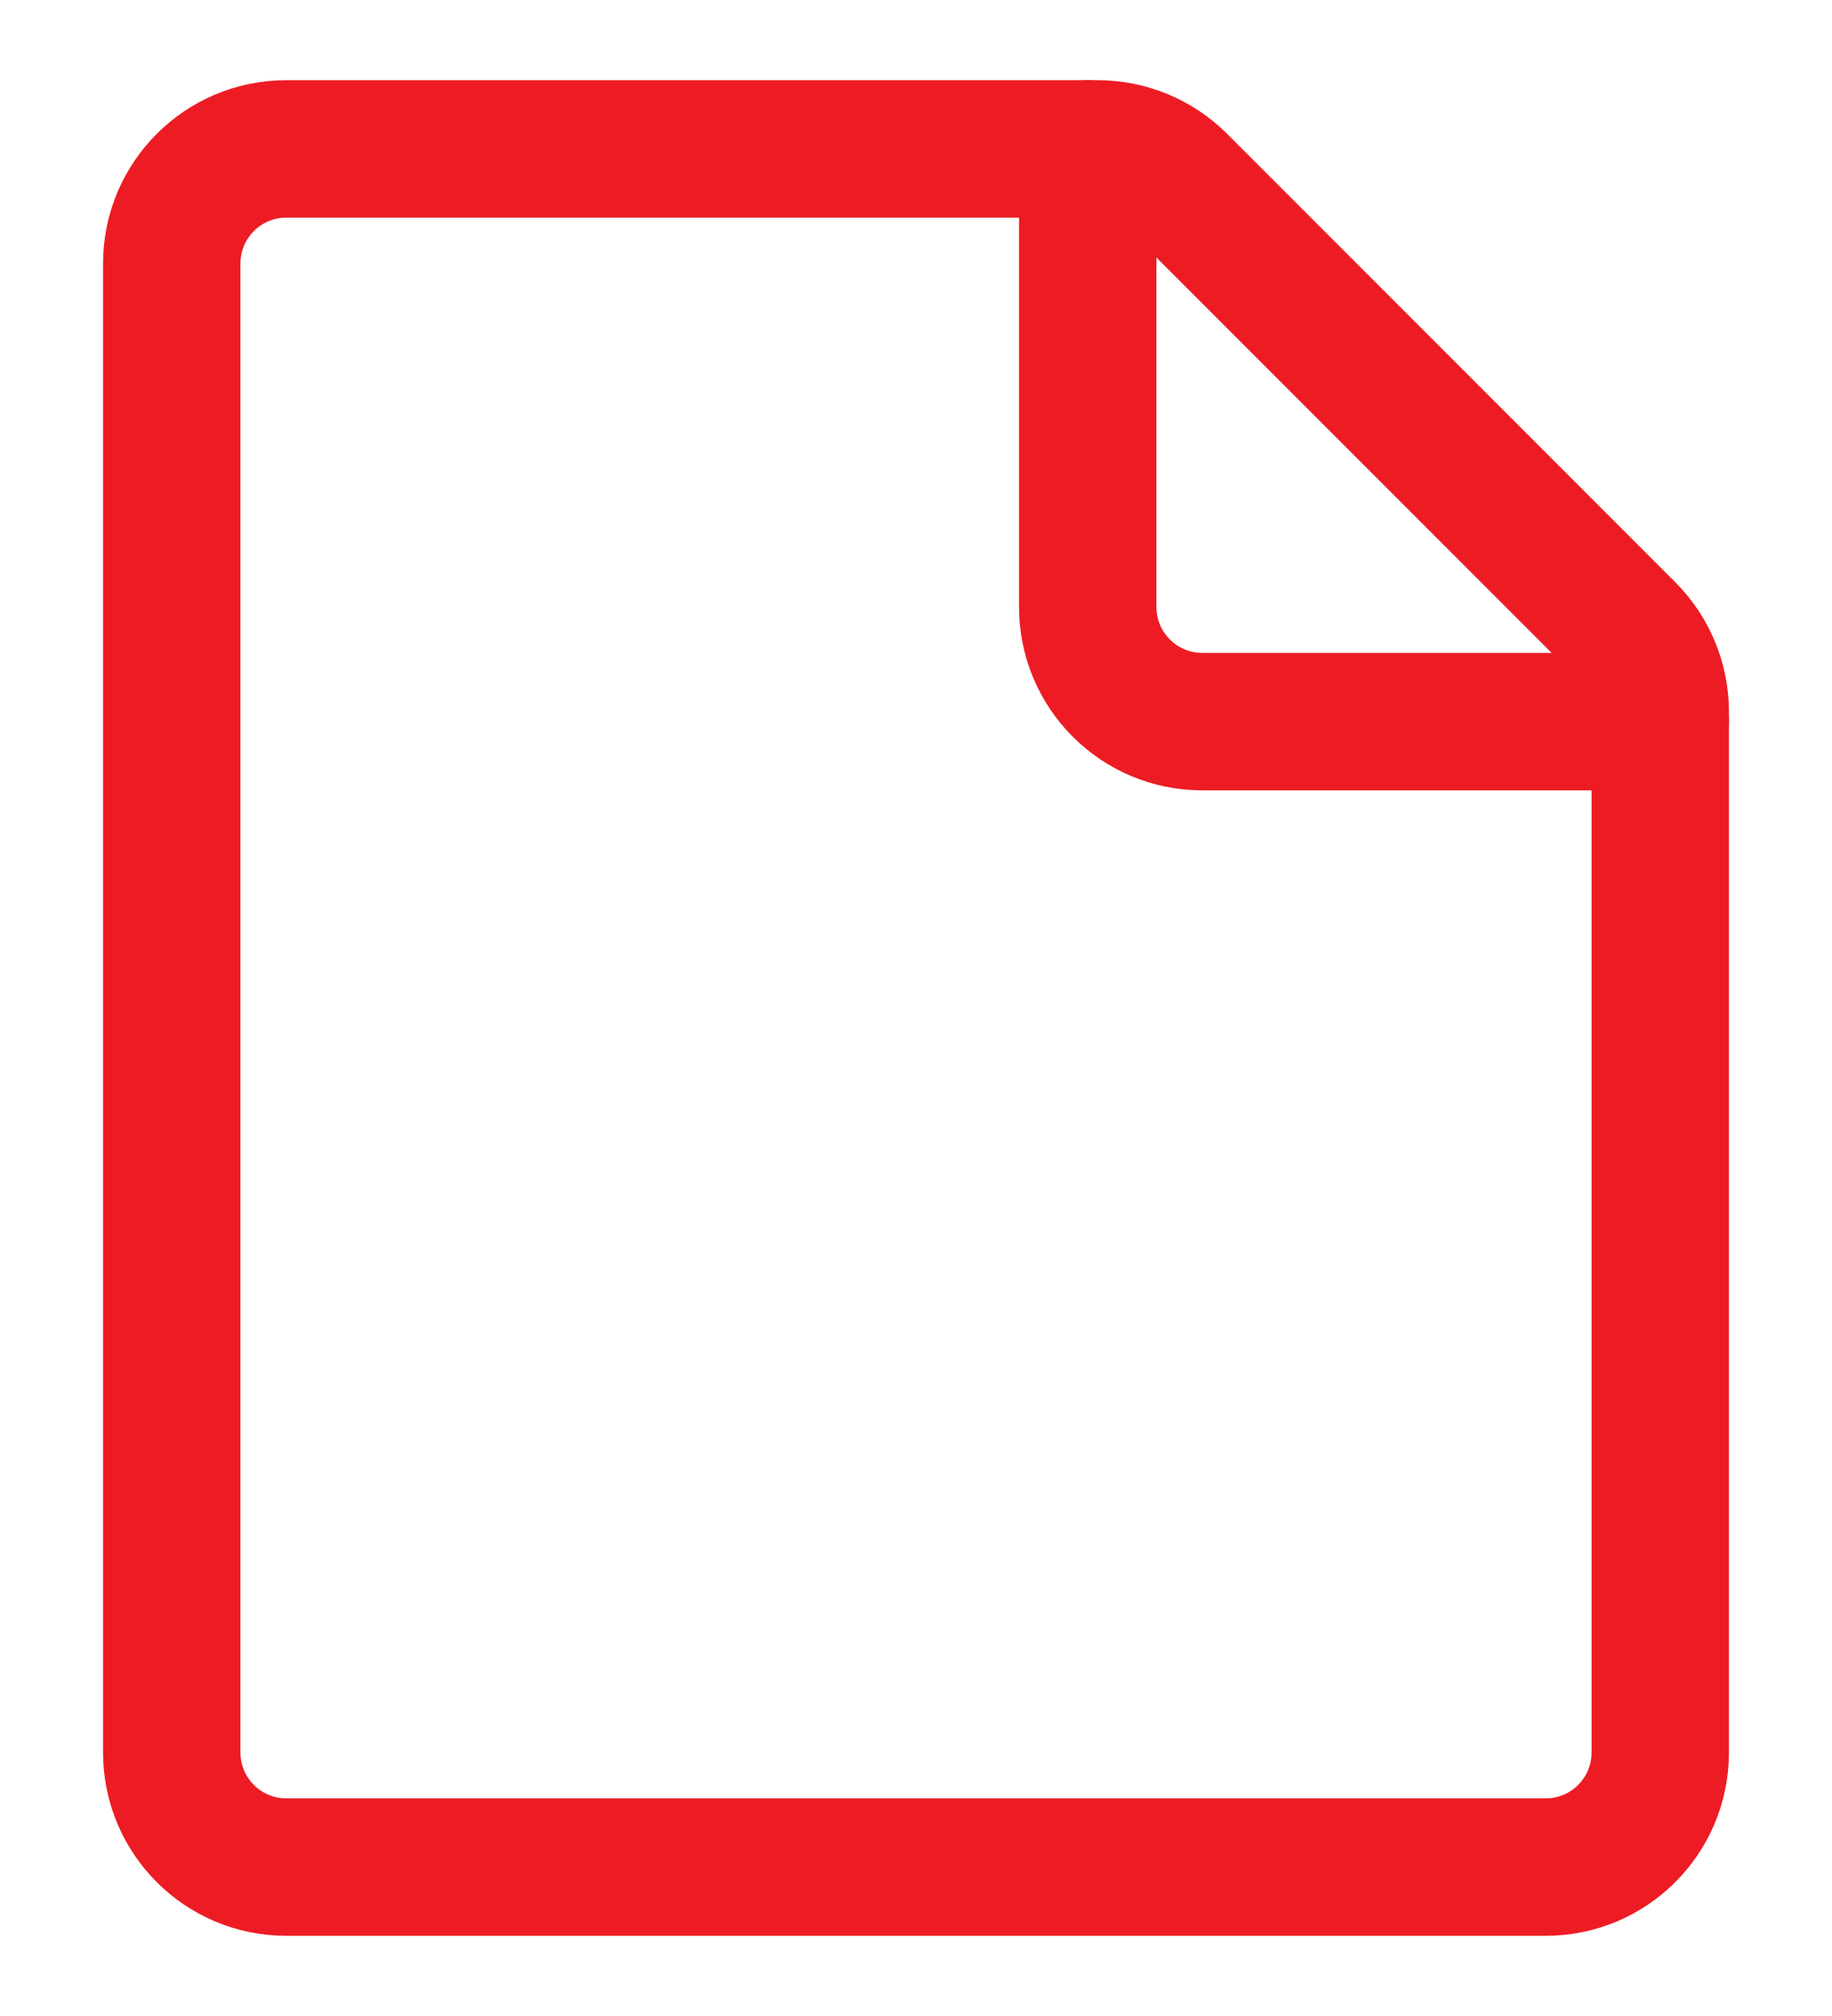 <svg width="20" height="22" viewBox="0 0 20 22" fill="none" xmlns="http://www.w3.org/2000/svg">
<path fill-rule="evenodd" clip-rule="evenodd" d="M18.125 19.125C18.125 19.815 17.565 20.375 16.875 20.375H3.125C2.435 20.375 1.875 19.815 1.875 19.125V2.875C1.875 2.185 2.435 1.625 3.125 1.625H11.982C12.314 1.625 12.632 1.757 12.866 1.991L17.759 6.884C17.993 7.119 18.125 7.436 18.125 7.768V19.125Z" stroke="#ED1C24" stroke-width="1.5" stroke-linecap="round" stroke-linejoin="round"/>
<path d="M18.125 7.875H13.125C12.435 7.875 11.875 7.315 11.875 6.625V1.625" stroke="#ED1C24" stroke-width="1.5" stroke-linecap="round" stroke-linejoin="round"/>
</svg>
